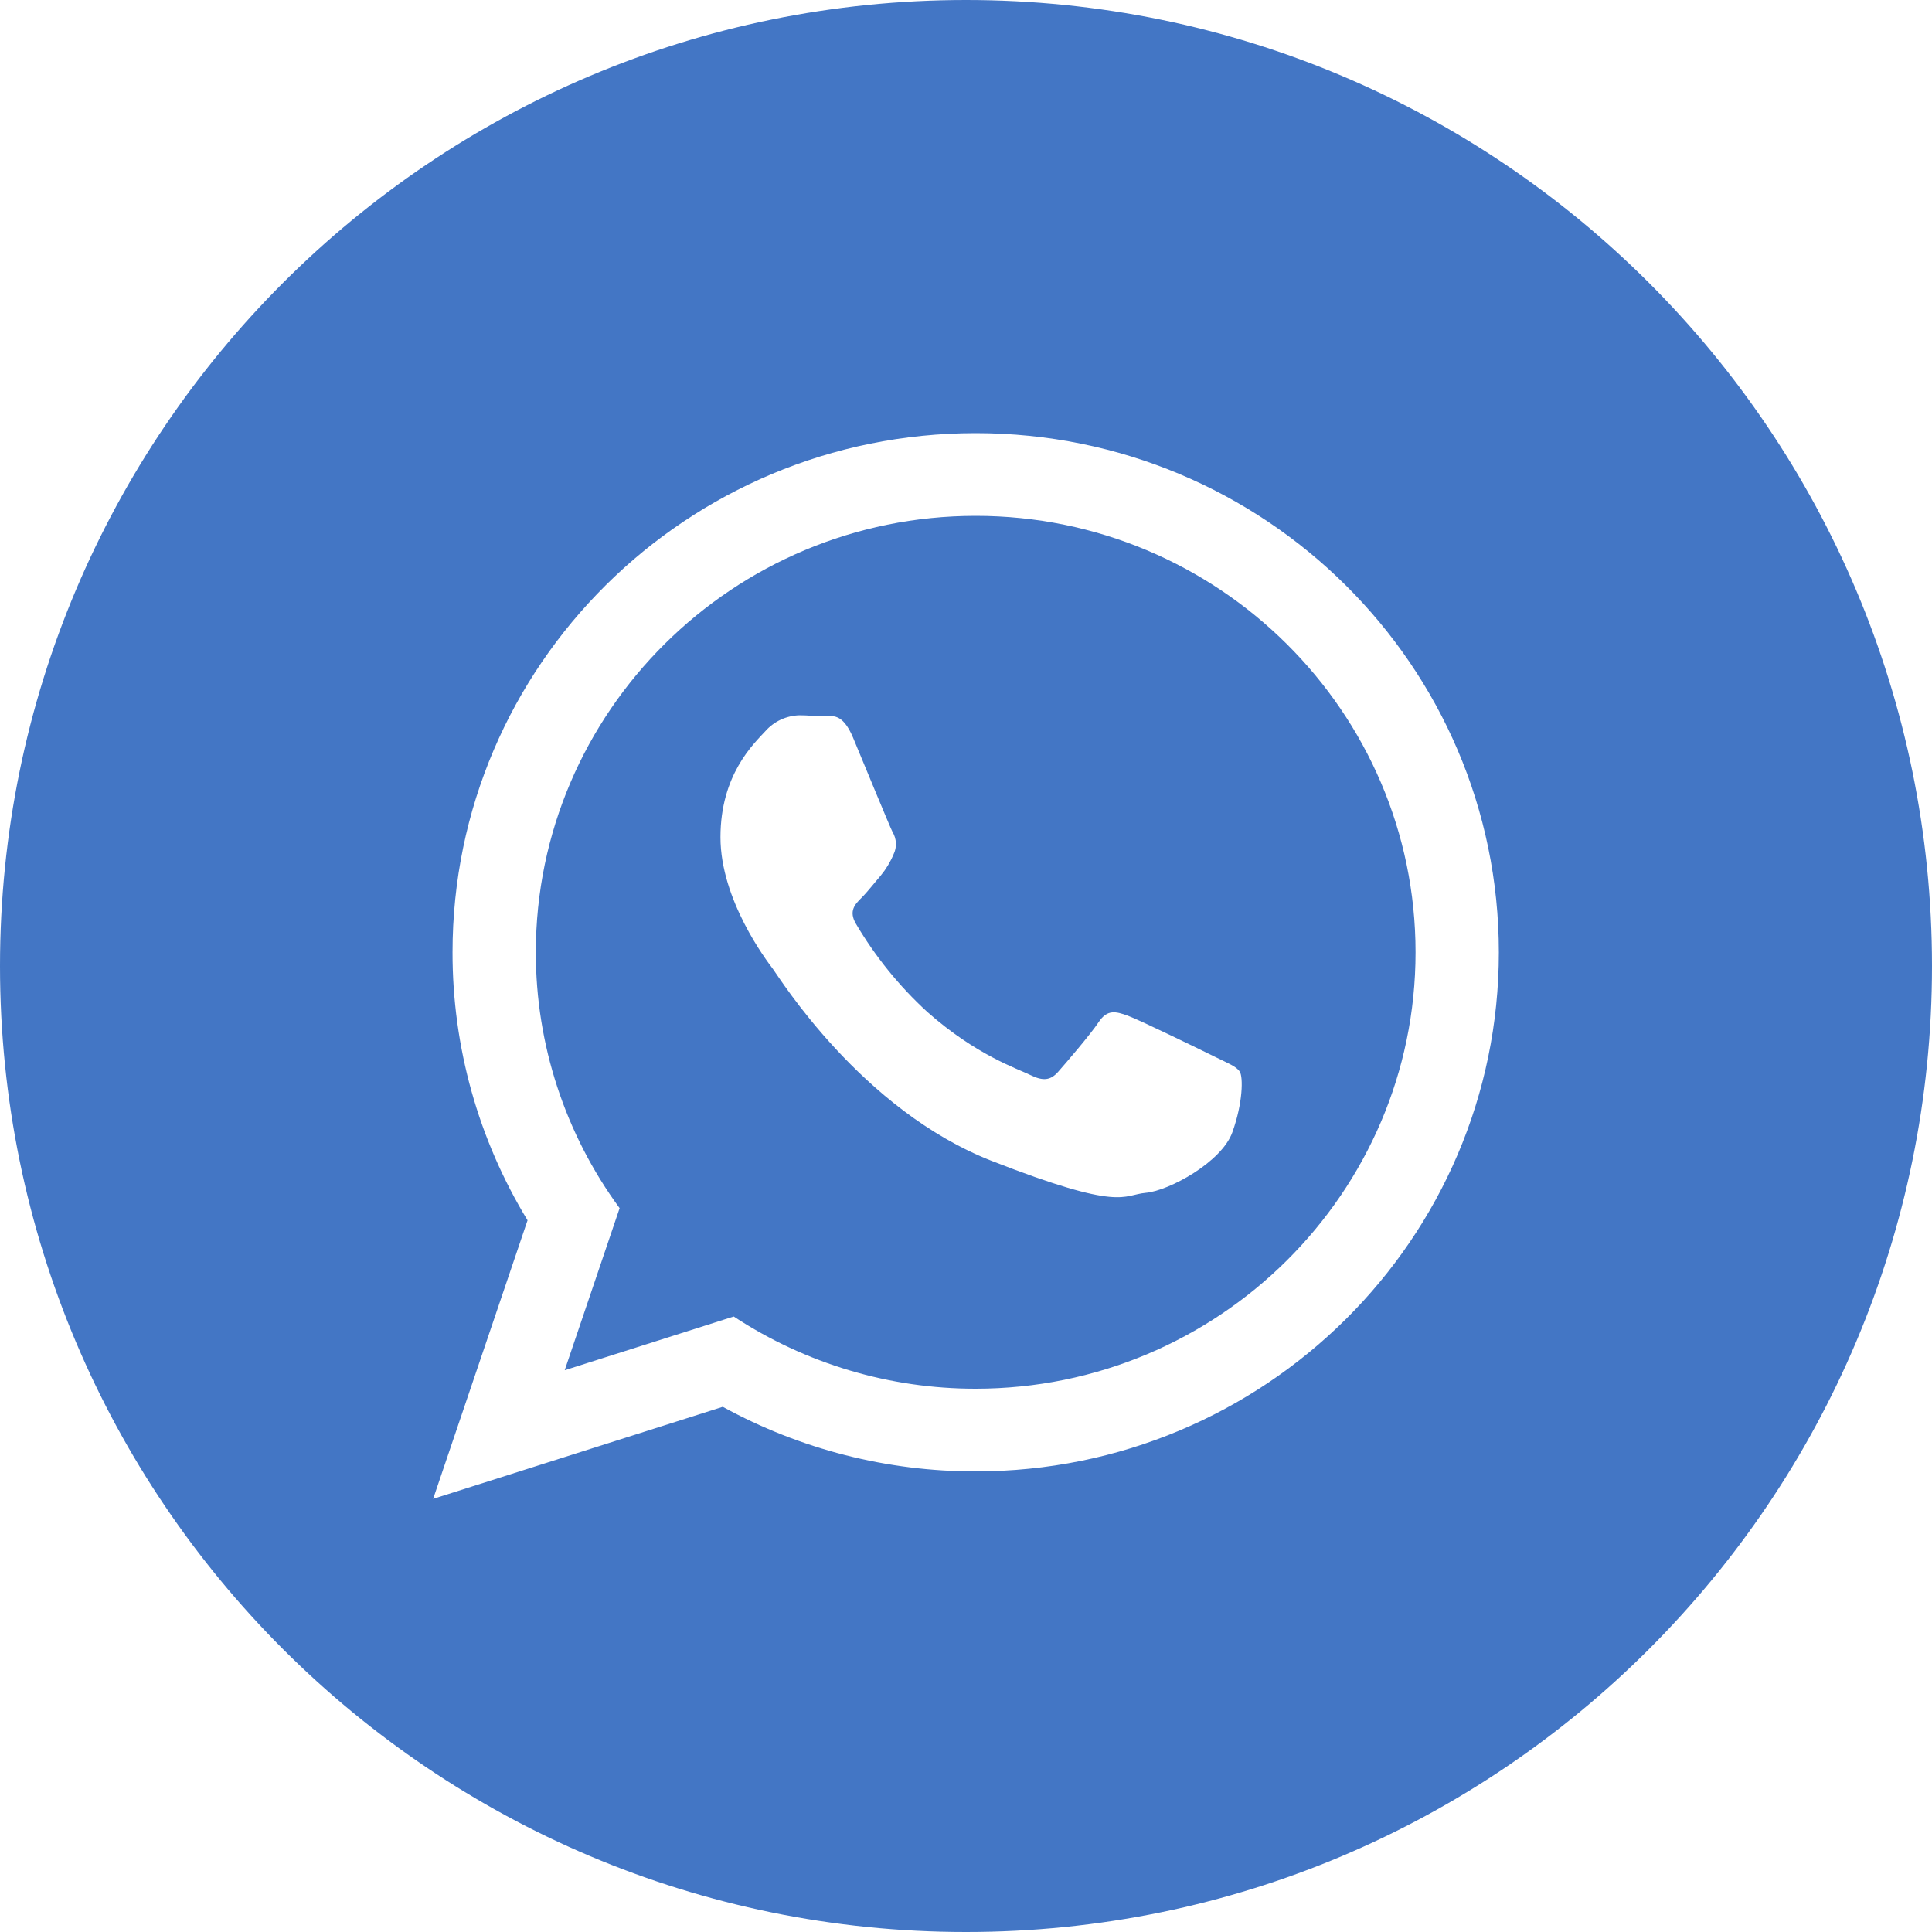 <?xml version="1.0" encoding="UTF-8"?> <svg xmlns="http://www.w3.org/2000/svg" width="35" height="35" viewBox="0 0 35 35" fill="none"> <path d="M10.23 24.823L13.292 23.85C14.594 24.705 16.118 25.16 17.675 25.158C22.069 25.158 25.644 21.611 25.644 17.252C25.644 12.892 22.069 9.345 17.676 9.345C13.282 9.345 9.707 12.892 9.707 17.252C9.706 18.919 10.238 20.543 11.225 21.887L10.23 24.823ZM13.865 13.246C13.943 13.158 14.038 13.087 14.145 13.037C14.252 12.988 14.367 12.961 14.485 12.958C14.64 12.958 14.794 12.977 14.93 12.977C15.066 12.977 15.259 12.9 15.453 13.361C15.646 13.823 16.111 14.957 16.169 15.072C16.206 15.133 16.227 15.201 16.23 15.272C16.234 15.343 16.219 15.413 16.188 15.476C16.13 15.615 16.052 15.745 15.956 15.861C15.84 15.995 15.712 16.161 15.607 16.265C15.491 16.38 15.37 16.504 15.506 16.735C15.855 17.328 16.291 17.866 16.798 18.331C17.685 19.117 18.434 19.36 18.666 19.475C18.898 19.59 19.034 19.571 19.169 19.417C19.305 19.263 19.751 18.745 19.905 18.514C20.06 18.282 20.215 18.322 20.428 18.399C20.642 18.476 21.783 19.033 22.016 19.148C22.248 19.263 22.403 19.321 22.461 19.417C22.52 19.512 22.519 19.975 22.325 20.513C22.132 21.051 21.183 21.571 20.757 21.609C20.332 21.647 20.331 21.955 17.969 21.032C15.606 20.11 14.117 17.706 14.001 17.552C13.885 17.399 13.052 16.303 13.052 15.168C13.052 14.034 13.652 13.477 13.865 13.246Z" fill="#4376C5"></path> <path d="M17.5 35C27.165 35 35 27.165 35 17.5C35 7.835 27.165 0 17.5 0C7.835 0 0 7.835 0 17.5C0 27.165 7.835 35 17.5 35ZM8.198 17.252C8.198 12.057 12.441 7.847 17.675 7.847C22.91 7.847 27.153 12.057 27.153 17.252C27.153 22.446 22.91 26.656 17.675 26.656C16.074 26.658 14.498 26.256 13.094 25.486L7.847 27.153L9.557 22.107C8.666 20.644 8.196 18.964 8.198 17.252Z" fill="#4376C5"></path> </svg> 